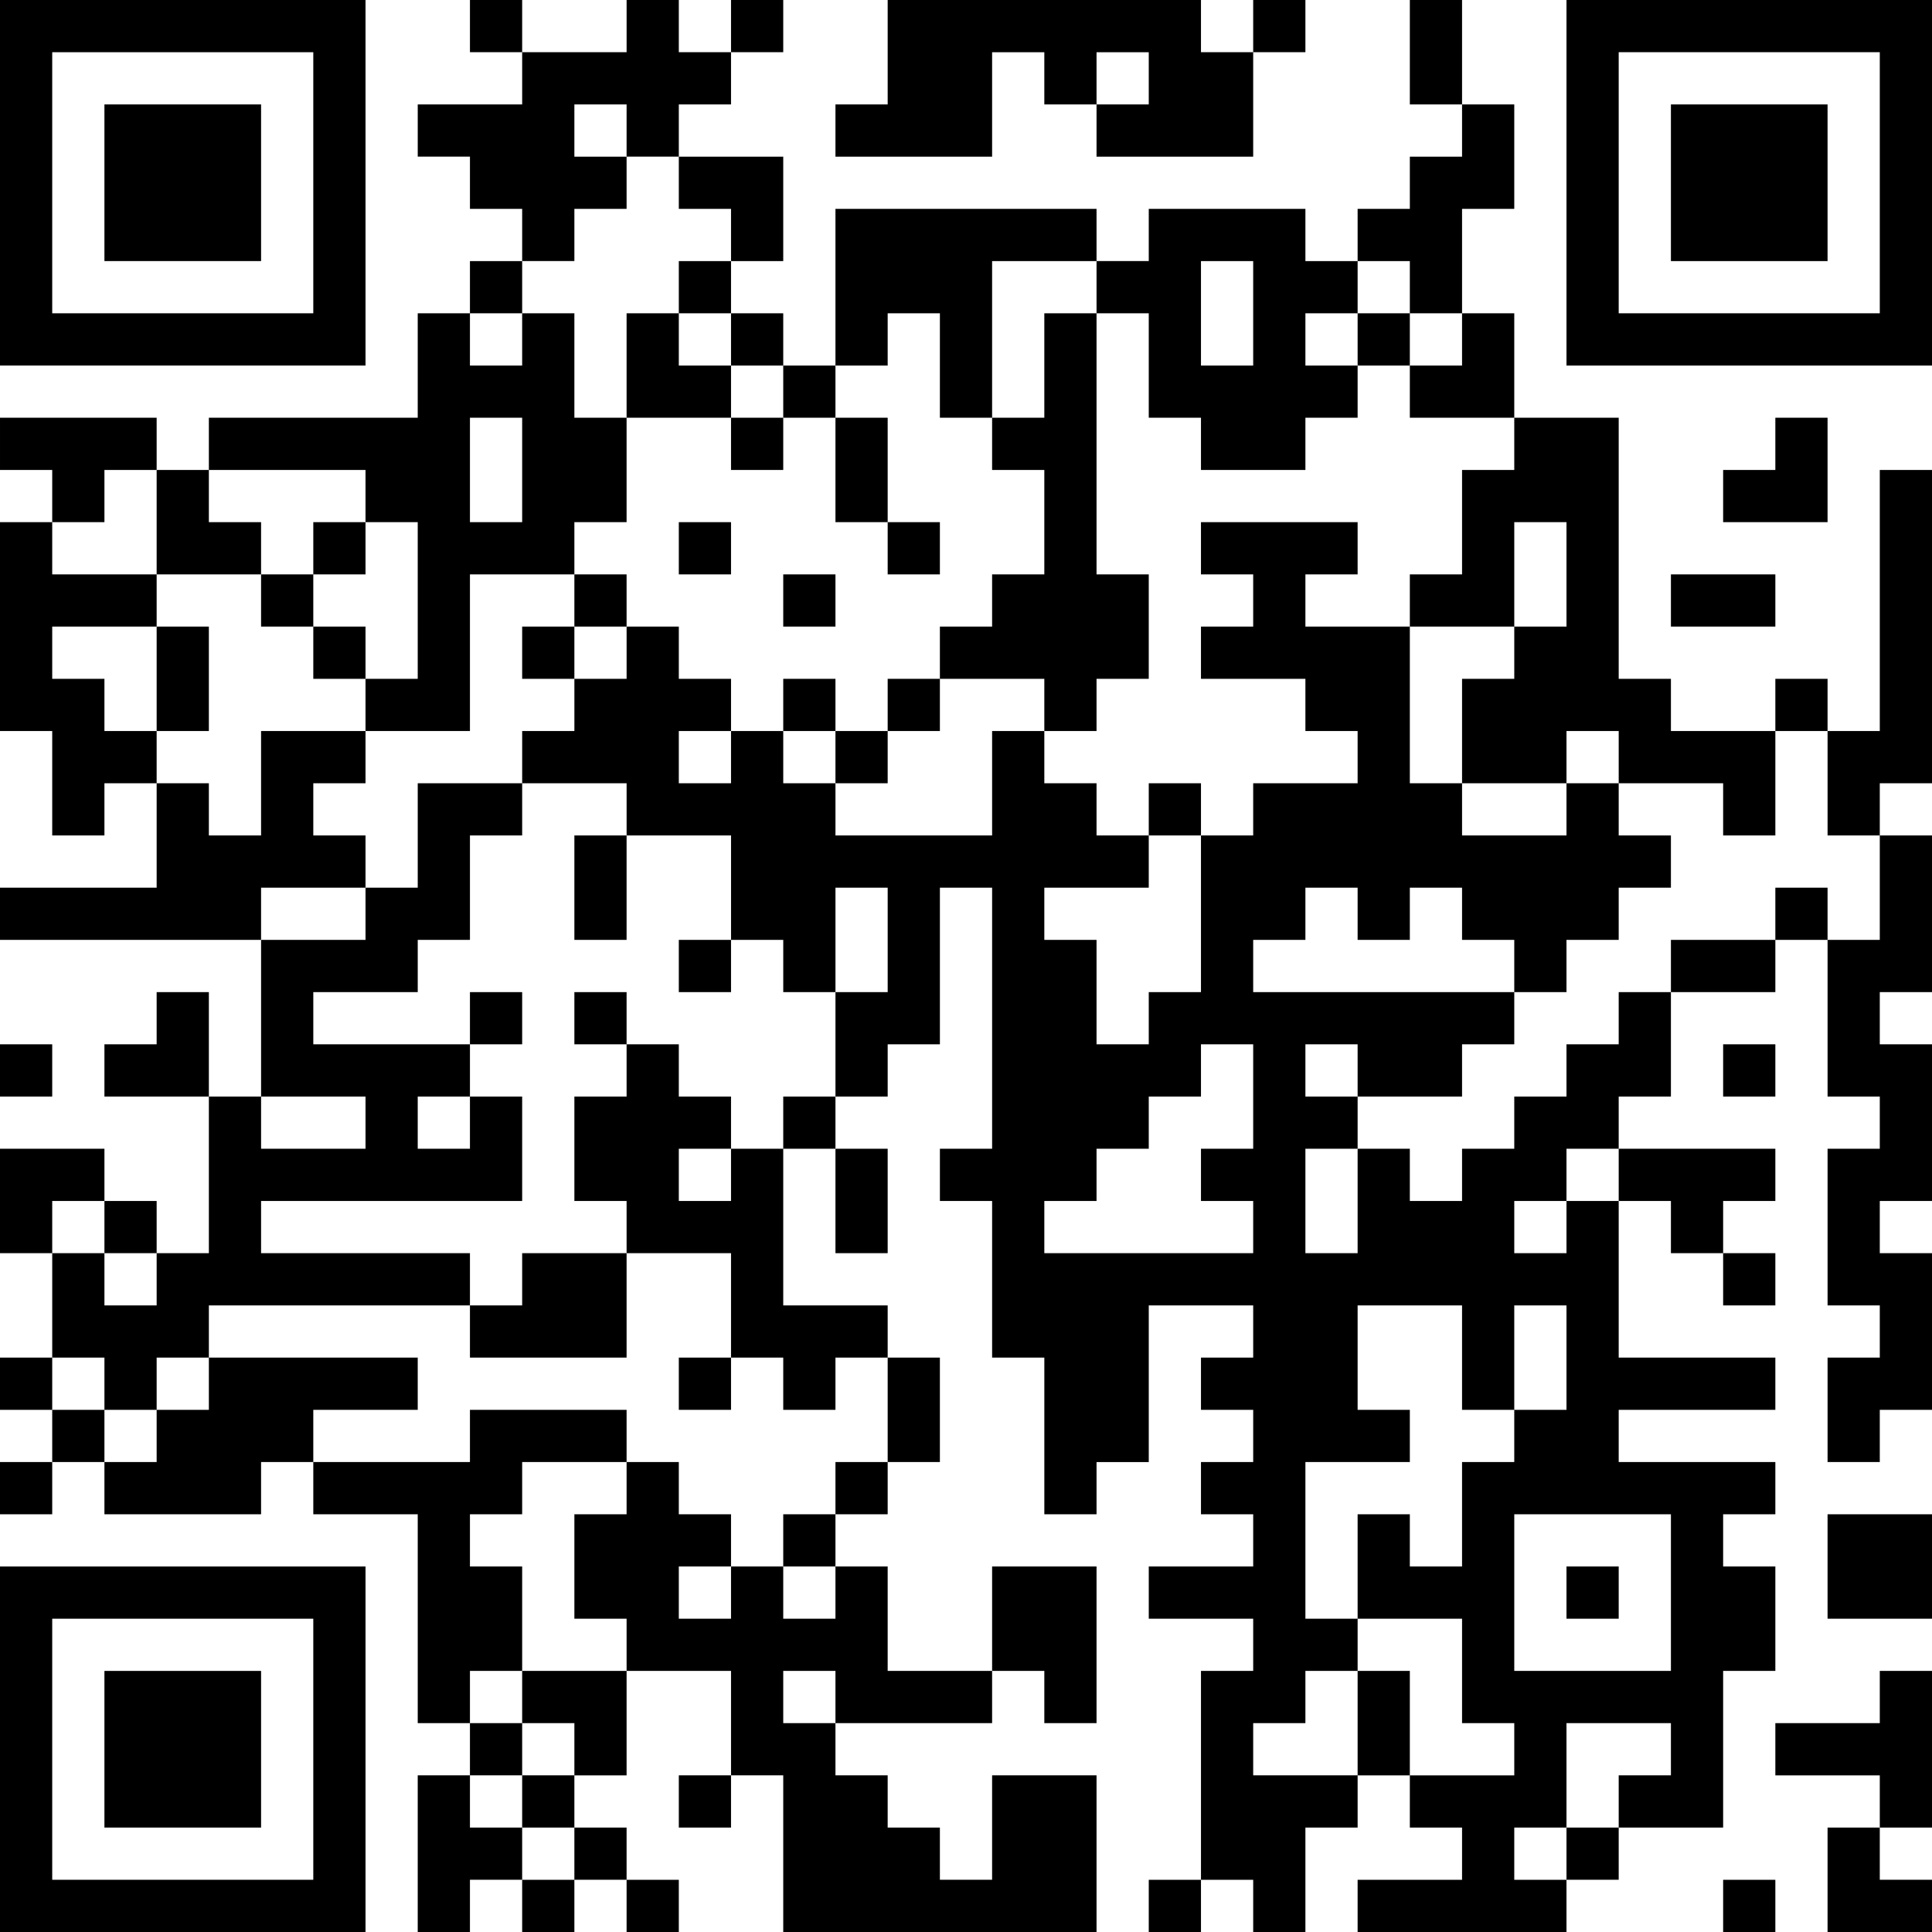<?xml version="1.0" encoding="UTF-8" standalone="no" ?><!-- Created with Yumpu (https://www.yumpu.com) -->
<svg xmlns="http://www.w3.org/2000/svg"
xmlns:xlink="http://www.w3.org/1999/xlink"
xmlns:yumpu="https://www.yumpu.com"
baseProfile="full"
viewBox="0 0 37 37"
width="100"
height="100"
id="qrcode-ac6e720745b1484fb36034e128737f79">
<symbol id="tracker"><path d="m 0 7 0 7 7 0 0 -7 -7 0 z m 1 1 5 0 0 5 -5 0 0 -5 z m 1 1 0 3 3 0 0 -3 -3 0 z" style="fill:#000000;stroke:none"></path></symbol>
<use x="0" y="-7" xlink:href="#tracker"></use>
<use x="0" y="23" xlink:href="#tracker"></use>
<use x="30" y="-7" xlink:href="#tracker"></use>
<path d="M12,0 h1v1h1v1h-1v1h-1v1h-1v1h-1v-1h-1v-1h-1v-1h2v-1h2v-1 M11,2 v1h1v-1h-1 M17,0 h6v1h1v2h-3v-1h1v-1h-1v1h-1v-1h-1v2h-3v-1h1v-2 M28,2 h1v2h-1v2h-1v-1h-1v-1h1v-1h1v-1 M16,4 h5v1h-2v3h-1v-2h-1v1h-1v-3 M22,4 h3v1h1v1h-1v1h1v1h-1v1h-2v-1h-1v-2h-1v-1h1v-1 M23,5 v2h1v-2h-1 M10,6 h1v2h1v2h-1v1h-2v3h-2v-1h1v-3h-1v-1h-3v-1h4v-2h1v1h1v-1 M9,8 v2h1v-2h-1 M20,6 h1v5h1v2h-1v1h-1v-1h-2v-1h1v-1h1v-2h-1v-1h1v-2 M0,8 h3v1h-1v1h-1v-1h-1v-1 M29,8 h2v5h1v1h2v2h-1v-1h-2v-1h-1v1h-2v-2h1v-1h1v-2h-1v2h-2v-1h1v-2h1v-1 M36,9 h1v6h-1v1h-1v-2h1v-5 M0,10 h1v1h2v1h-2v1h1v1h1v1h-1v1h-1v-2h-1v-4 M5,14 h2v1h-1v1h1v1h-2v1h-5v-1h3v-2h1v1h1v-2 M36,16 h1v3h-1v1h1v3h-1v1h1v3h-1v1h-1v-2h1v-1h-1v-3h1v-1h-1v-3h1v-2 M9,21 h1v2h-5v1h4v1h-5v1h-1v1h-1v-1h-1v-2h1v1h1v-1h1v-3h1v1h2v-1h-2v-3h2v-1h1v-2h2v1h-1v2h-1v1h-2v1h3v1 M8,21 v1h1v-1h-1 M14,22 h1v3h2v1h-1v1h-1v-1h-1v-2h-2v-1h-1v-2h1v-1h1v1h1v1 M13,22 v1h1v-1h-1 M31,22 h3v1h-1v1h-1v-1h-1v-1 M30,23 h1v3h3v1h-3v1h3v1h-1v1h1v2h-1v3h-2v-1h1v-1h-2v2h-1v1h1v1h-4v-1h2v-1h-1v-1h2v-1h-1v-2h-2v1h-1v1h-1v1h2v1h-1v2h-1v-1h-1v-4h1v-1h-2v-1h2v-1h-1v-1h1v-1h-1v-1h1v-1h-2v3h-1v1h-1v-3h-1v-3h-1v-1h1v-5h-1v3h-1v1h-1v-2h1v-2h-1v2h-1v-1h-1v-2h-2v-1h-2v-1h1v-1h1v-1h1v1h1v1h1v1h1v1h3v-2h1v1h1v1h1v1h-2v1h1v2h1v-1h1v-3h1v-1h2v-1h-1v-1h-2v-1h1v-1h-1v-1h3v1h-1v1h2v3h1v1h2v-1h1v1h1v1h-1v1h-1v1h-1v1h-1v1h-2v1h1v1h1v-1h1v-1h1v-1h1v-1h1v2h-1v1h-1v1 M29,23 v1h1v-1h-1 M25,17 v1h-1v1h5v-1h-1v-1h-1v1h-1v-1h-1 M23,20 v1h-1v1h-1v1h-1v1h4v-1h-1v-1h1v-2h-1 M25,20 v1h1v-1h-1 M13,14 v1h1v-1h-1 M25,22 v2h1v-2h-1 M26,25 v2h1v1h-2v3h1v-2h1v1h1v-2h1v-1h1v-2h-1v2h-1v-2h-2 M29,29 v3h3v-3h-3 M10,24 h2v2h-3v-1h1v-1 M4,26 h4v1h-2v1h-1v1h-3v-1h1v-1h1v-1 M9,27 h3v1h-2v1h-1v1h1v2h-1v1h-1v-4h-2v-1h3v-1 M35,29 h2v2h-2v-2 M19,30 h2v3h-1v-1h-1v-2 M36,32 h1v3h-1v-1h-2v-1h2v-1 M8,34 h1v1h1v1h-1v1h-1v-3 M19,34 h2v3h-6v-3h-1v-2h-2v-1h-1v-2h1v-1h1v1h1v1h1v1h1v-1h1v2h2v1h-3v1h1v1h1v1h1v-2 M13,30 v1h1v-1h-1 M15,32 v1h1v-1h-1 M9,0 v1h1v-1h-1 M14,0 v1h1v-1h-1 M24,0 v1h1v-1h-1 M9,5 v1h1v-1h-1 M13,5 v1h1v-1h-1 M14,6 v1h1v-1h-1 M26,6 v1h1v-1h-1 M15,7 v1h1v-1h-1 M14,8 v1h1v-1h-1 M6,10 v1h1v-1h-1 M13,10 v1h1v-1h-1 M17,10 v1h1v-1h-1 M5,11 v1h1v-1h-1 M11,11 v1h1v-1h-1 M15,11 v1h1v-1h-1 M6,12 v1h1v-1h-1 M10,12 v1h1v-1h-1 M15,13 v1h1v-1h-1 M17,13 v1h1v-1h-1 M34,13 v1h1v-1h-1 M16,14 v1h1v-1h-1 M22,15 v1h1v-1h-1 M34,17 v1h1v-1h-1 M13,18 v1h1v-1h-1 M9,19 v1h1v-1h-1 M11,19 v1h1v-1h-1 M0,20 v1h1v-1h-1 M33,20 v1h1v-1h-1 M15,21 v1h1v-1h-1 M2,23 v1h1v-1h-1 M33,24 v1h1v-1h-1 M0,26 v1h1v-1h-1 M13,26 v1h1v-1h-1 M1,27 v1h1v-1h-1 M0,28 v1h1v-1h-1 M16,28 v1h1v-1h-1 M15,29 v1h1v-1h-1 M30,30 v1h1v-1h-1 M9,33 v1h1v-1h-1 M10,34 v1h1v-1h-1 M13,34 v1h1v-1h-1 M11,35 v1h1v-1h-1 M30,35 v1h1v-1h-1 M10,36 v1h1v-1h-1 M12,36 v1h1v-1h-1 M22,36 v1h1v-1h-1 M33,36 v1h1v-1h-1 M27,0 h1v2h-1v-2 M16,8 h1v2h-1v-2 M32,11 h2v1h-2v-1 M3,12 h1v2h-1v-2 M11,16 h1v2h-1v-2 M32,18 h2v1h-2v-1 M16,22 h1v2h-1v-2 M17,26 h1v2h-1v-2 M26,32 h1v2h-1v-2 M13,3 h2v2h-1v-1h-1z M12,6 h1v1h1v1h-2z M27,6 m1,0h1v2h-2v-1h1z M33,8 m1,0h1v2h-2v-1h1z M3,9 h1v1h1v1h-2z M2,19 m1,0h1v2h-2v-1h1z M0,22 h2v1h-1v1h-1z M10,32 h2v2h-1v-1h-1z M35,35 h1v1h1v1h-2z" style="fill:#000000;stroke:none" ></path></svg>